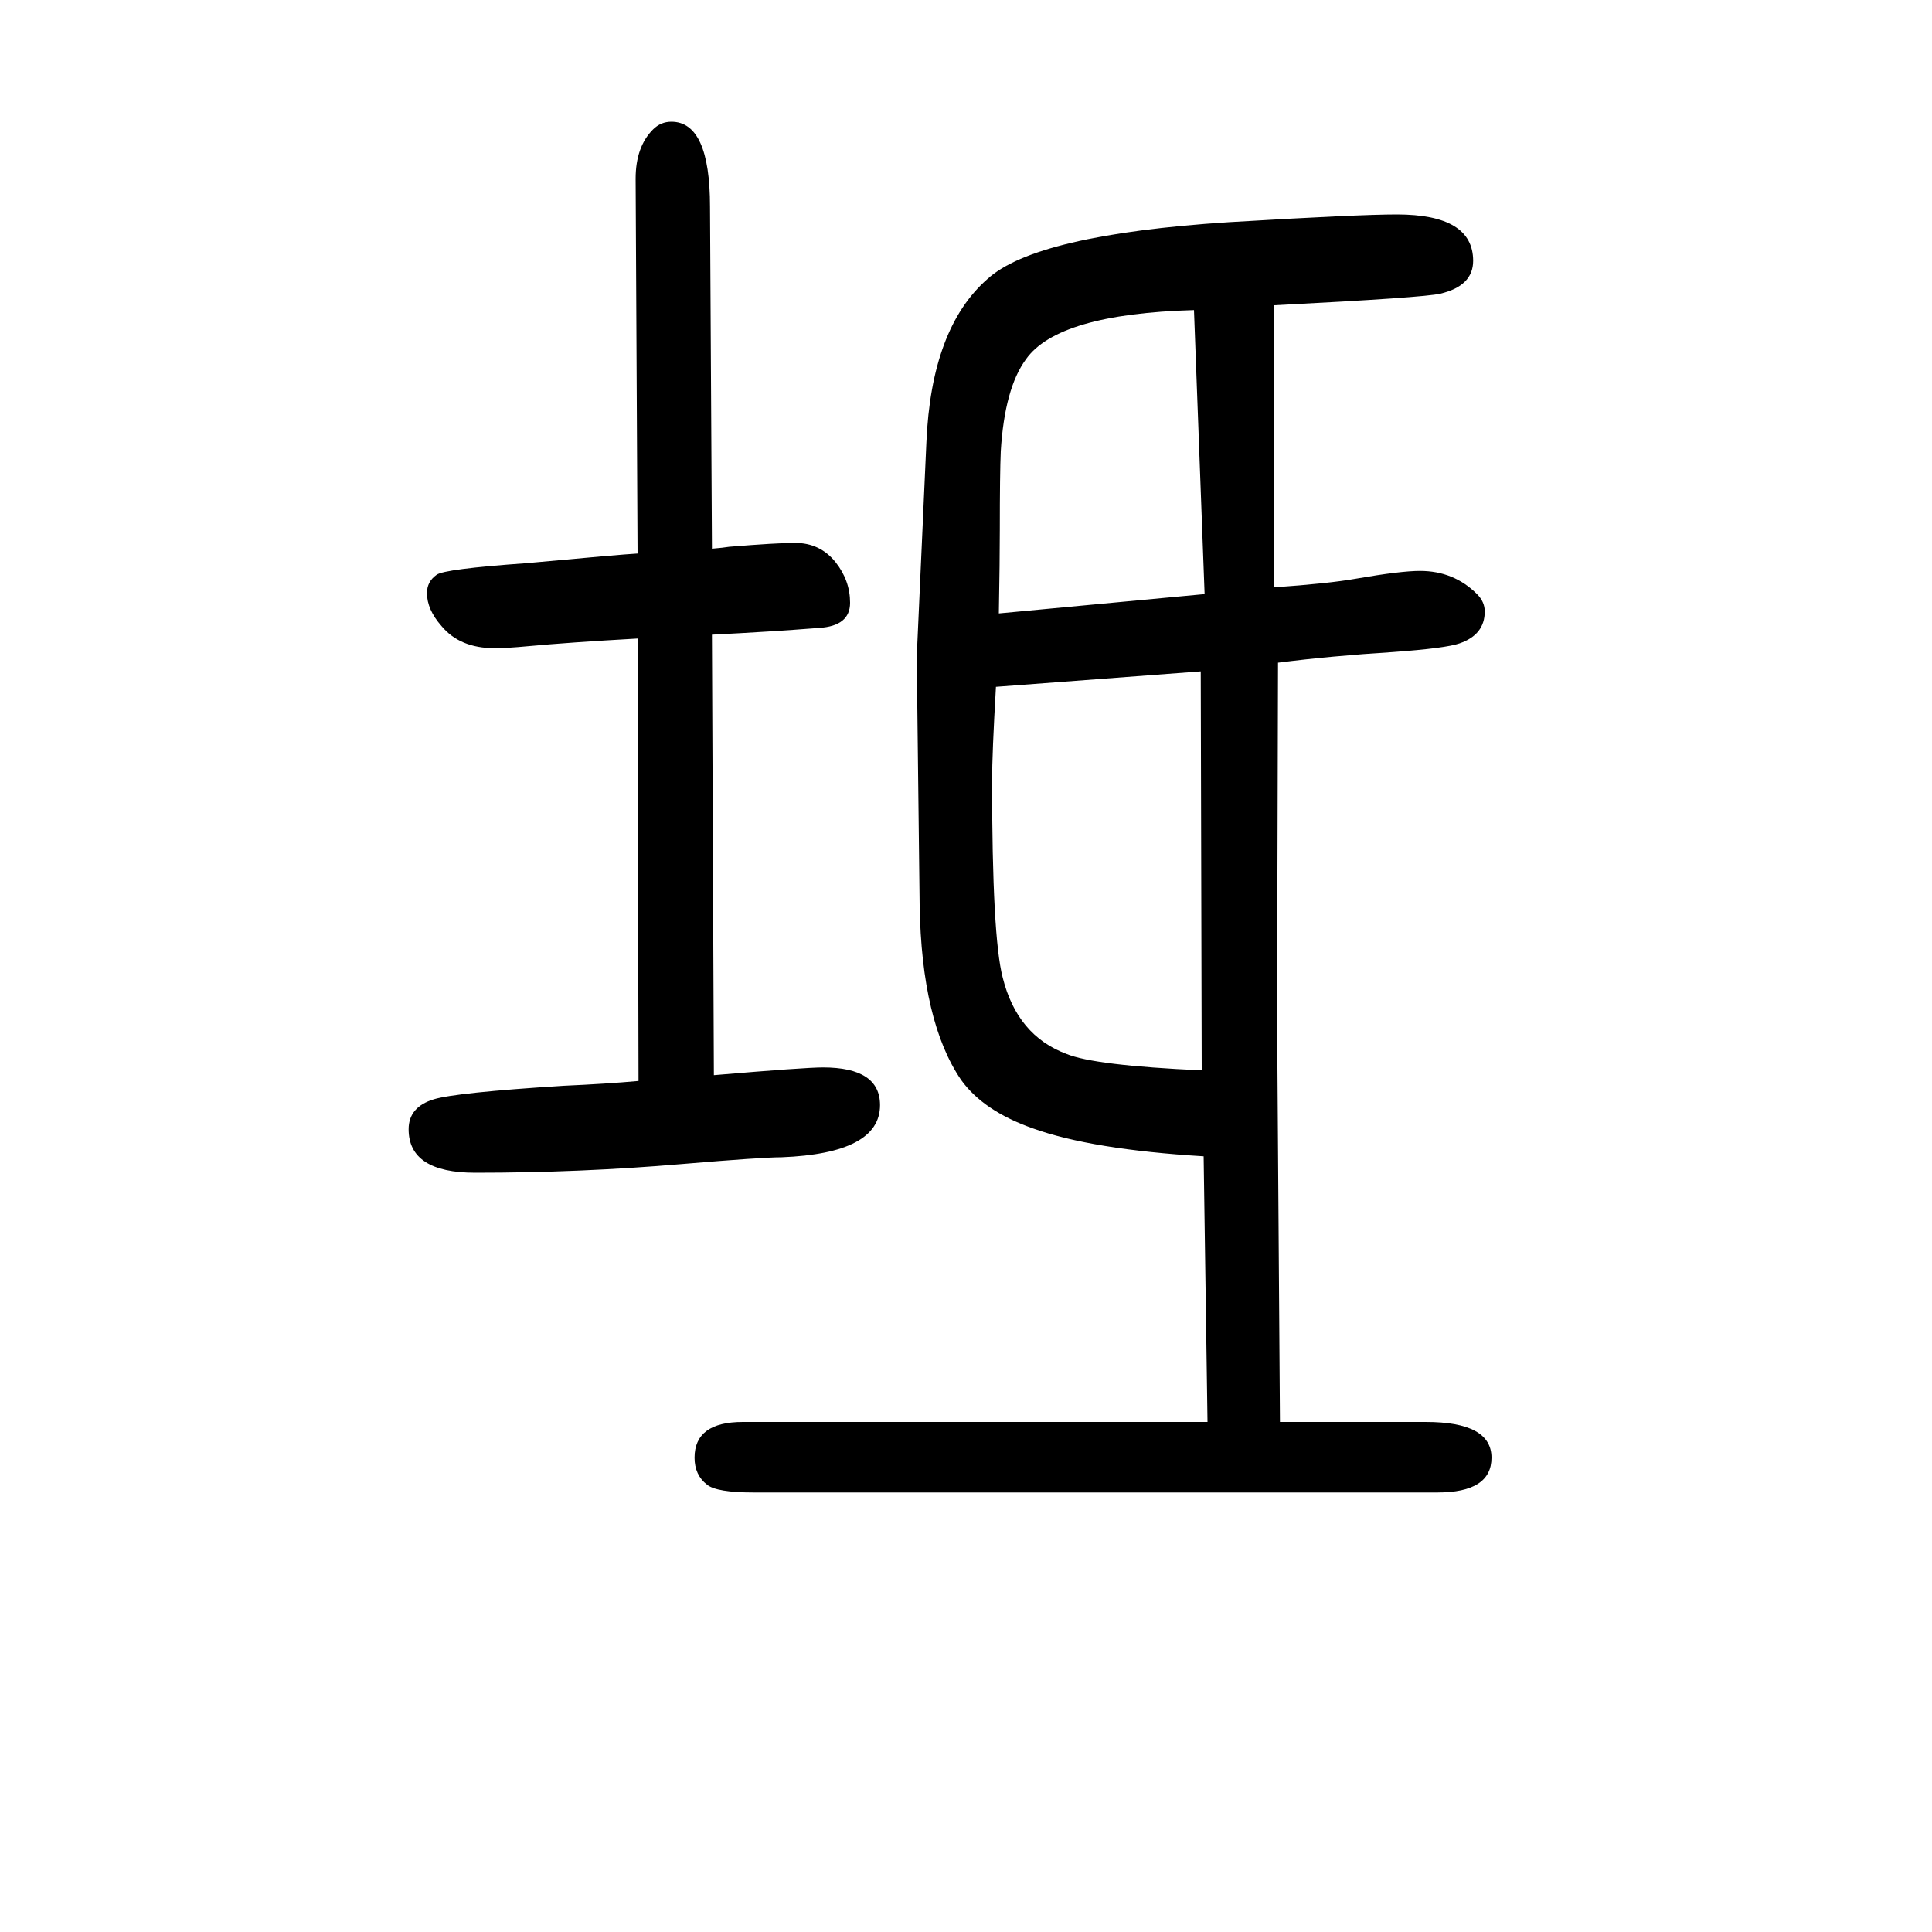 <svg xmlns="http://www.w3.org/2000/svg" xmlns:xlink="http://www.w3.org/1999/xlink" height="100" width="100" version="1.1"><path d="M661 531l-1 458q-71 -4 -114 -8q-21 -2 -34 -2q-36 0 -55 23q-15 17 -15 34q0 12 10 19q8 6 93 12q97 9 115 10l-2 388q0 33 18 51q8 8 19 8q40 0 40 -88l2 -354q12 1 18 2q49 4 68 4q26 0 42 -20q15 -19 15 -42q0 -24 -32 -26q-51 -4 -111 -7l2 -456q94 8 113 8
q59 0 59 -39q0 -50 -102 -54q-20 0 -103 -7q-105 -9 -214 -9q-69 0 -69 45q0 23 26 31q23 7 134 14q45 2 78 5zM1250 178l-4 275q-116 7 -177 29q-51 18 -74 50q-41 60 -43 181l-3 257l10 222q5 118 63 169q50 46 250 59q134 8 174 8q79 0 79 -48q0 -26 -34 -34
q-16 -4 -172 -12v-147v-145q57 4 85 9q46 8 66 8q35 0 59 -24q8 -8 8 -18q0 -24 -26 -33q-14 -5 -69 -9q-64 -4 -119 -11l-1 -363l3 -423h151q68 0 68 -37q0 -36 -56 -36h-708q-38 0 -48 8q-13 10 -13 28q0 37 50 37h481zM1243 955l-212 -16q-4 -69 -4 -98q0 -161 11 -203
q15 -60 66 -79q29 -12 140 -17zM1034 1015l213 20l-11 294q-141 -4 -174 -51q-22 -30 -26 -95q-1 -23 -1 -82q0 -31 -1 -86z" style="" transform="scale(0.05 -0.05) translate(0 -1650)"/></svg>